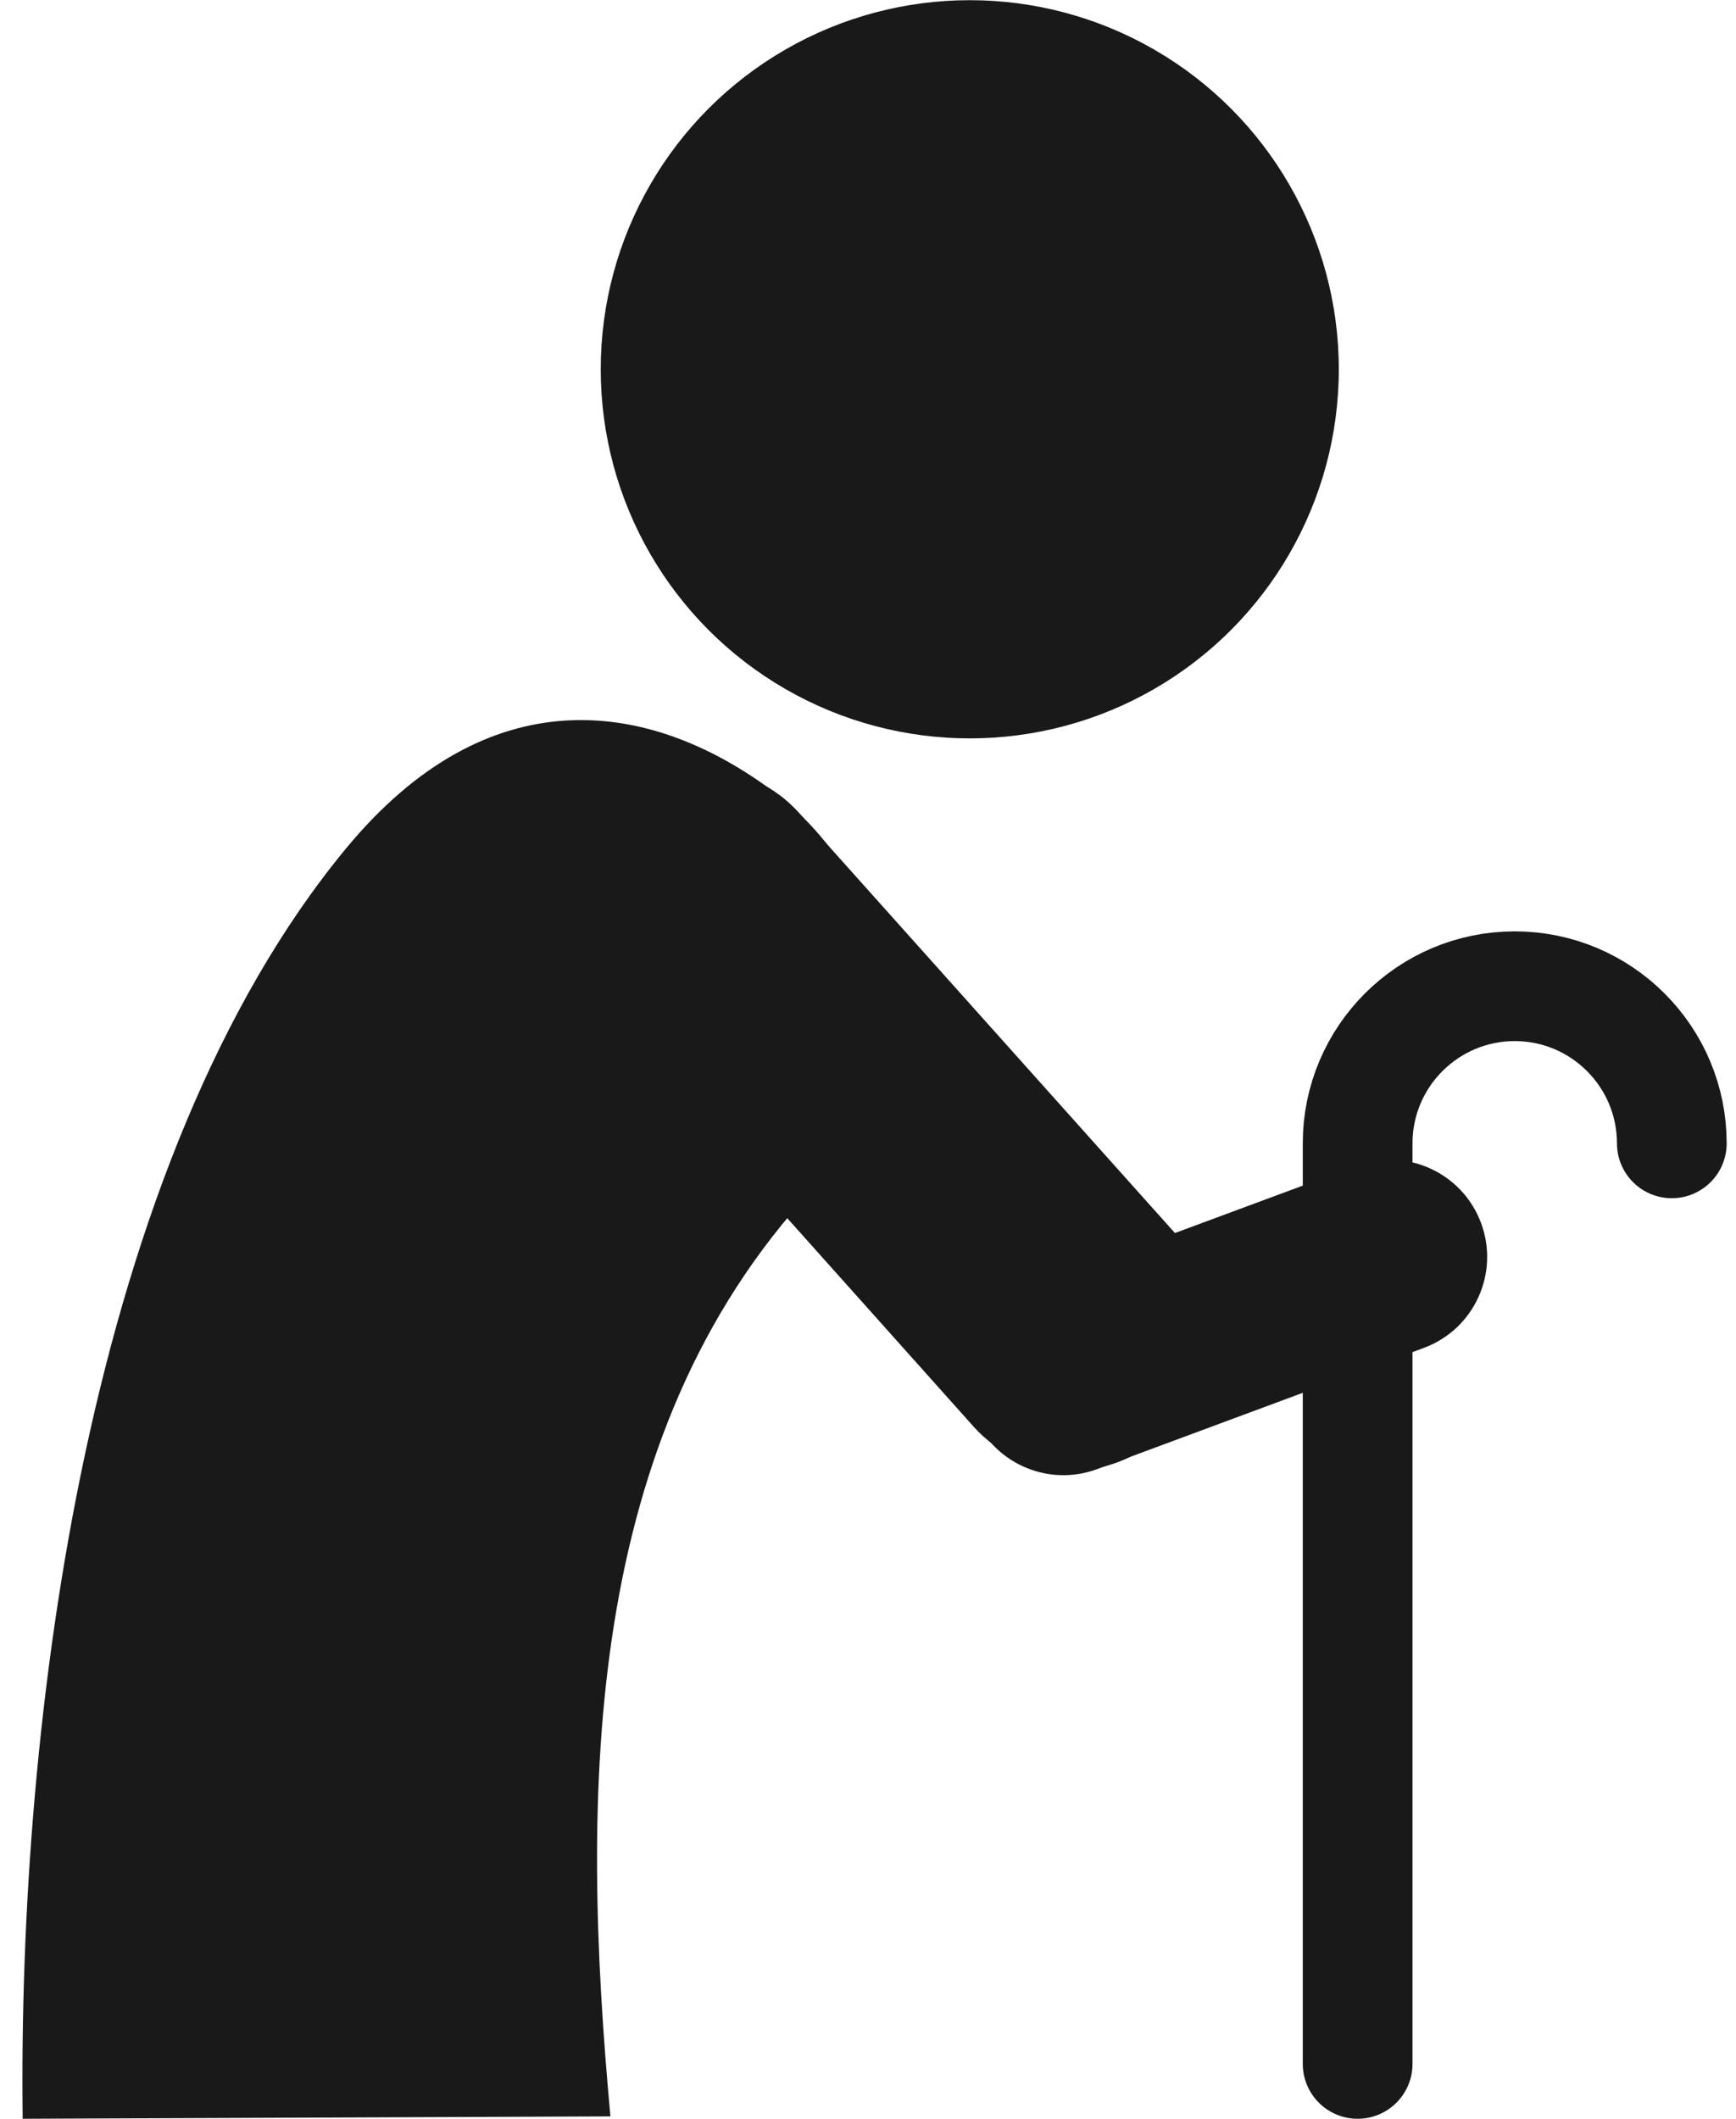 <?xml version="1.0" encoding="utf-8"?>
<!-- Generator: Adobe Illustrator 23.0.3, SVG Export Plug-In . SVG Version: 6.00 Build 0)  -->
<svg version="1.1" id="レイヤー_1" xmlns="http://www.w3.org/2000/svg" xmlns:xlink="http://www.w3.org/1999/xlink" x="0px"
	 y="0px" viewBox="0 0 94.93 115.84" style="enable-background:new 0 0 94.93 115.84;" xml:space="preserve">
<style type="text/css">
	.st0{fill:#191919;}
	.st1{fill:none;stroke:#191919;stroke-width:6;stroke-linecap:round;stroke-miterlimit:10;}
</style>
<g>
	<path class="st0" d="M63.39,78.57l0.67-0.6c2.95-2.64,3.21-7.17,0.57-10.13L43.69,44.44c-2.64-2.95-7.17-3.21-10.13-0.57l-0.67,0.6
		c-2.95,2.64-3.21,7.17-0.57,10.13l20.93,23.41C55.91,80.96,60.44,81.21,63.39,78.57z"/>
</g>
<g>
	<path class="st0" d="M80.99,66.87L80.99,66.87c-1.02-2.75-4.08-4.15-6.83-3.13L56.3,70.36c-2.75,1.02-4.15,4.08-3.13,6.83l0,0
		c1.02,2.75,4.08,4.15,6.83,3.13l17.87-6.63C80.61,72.67,82.01,69.62,80.99,66.87z"/>
</g>
<circle class="st0" cx="53.03" cy="20.19" r="20.18"/>
<g>
	<path class="st0" d="M33.38,115.71c-1.63-17.7-1.53-37.13,11.05-50.68c6.94-7.48,4.2-17.14-2.4-21.95c-0.6-1.42,0,0,0,0
		c-6.6-4.8-15.31-6.13-23.11,3.31C4.8,63.48,0.97,94.02,1.24,115.84"/>
</g>
<path class="st1" d="M91.42,62.51c0-4.74-3.85-8.59-8.59-8.59s-8.59,3.85-8.59,8.59v50.33"/>
</svg>
